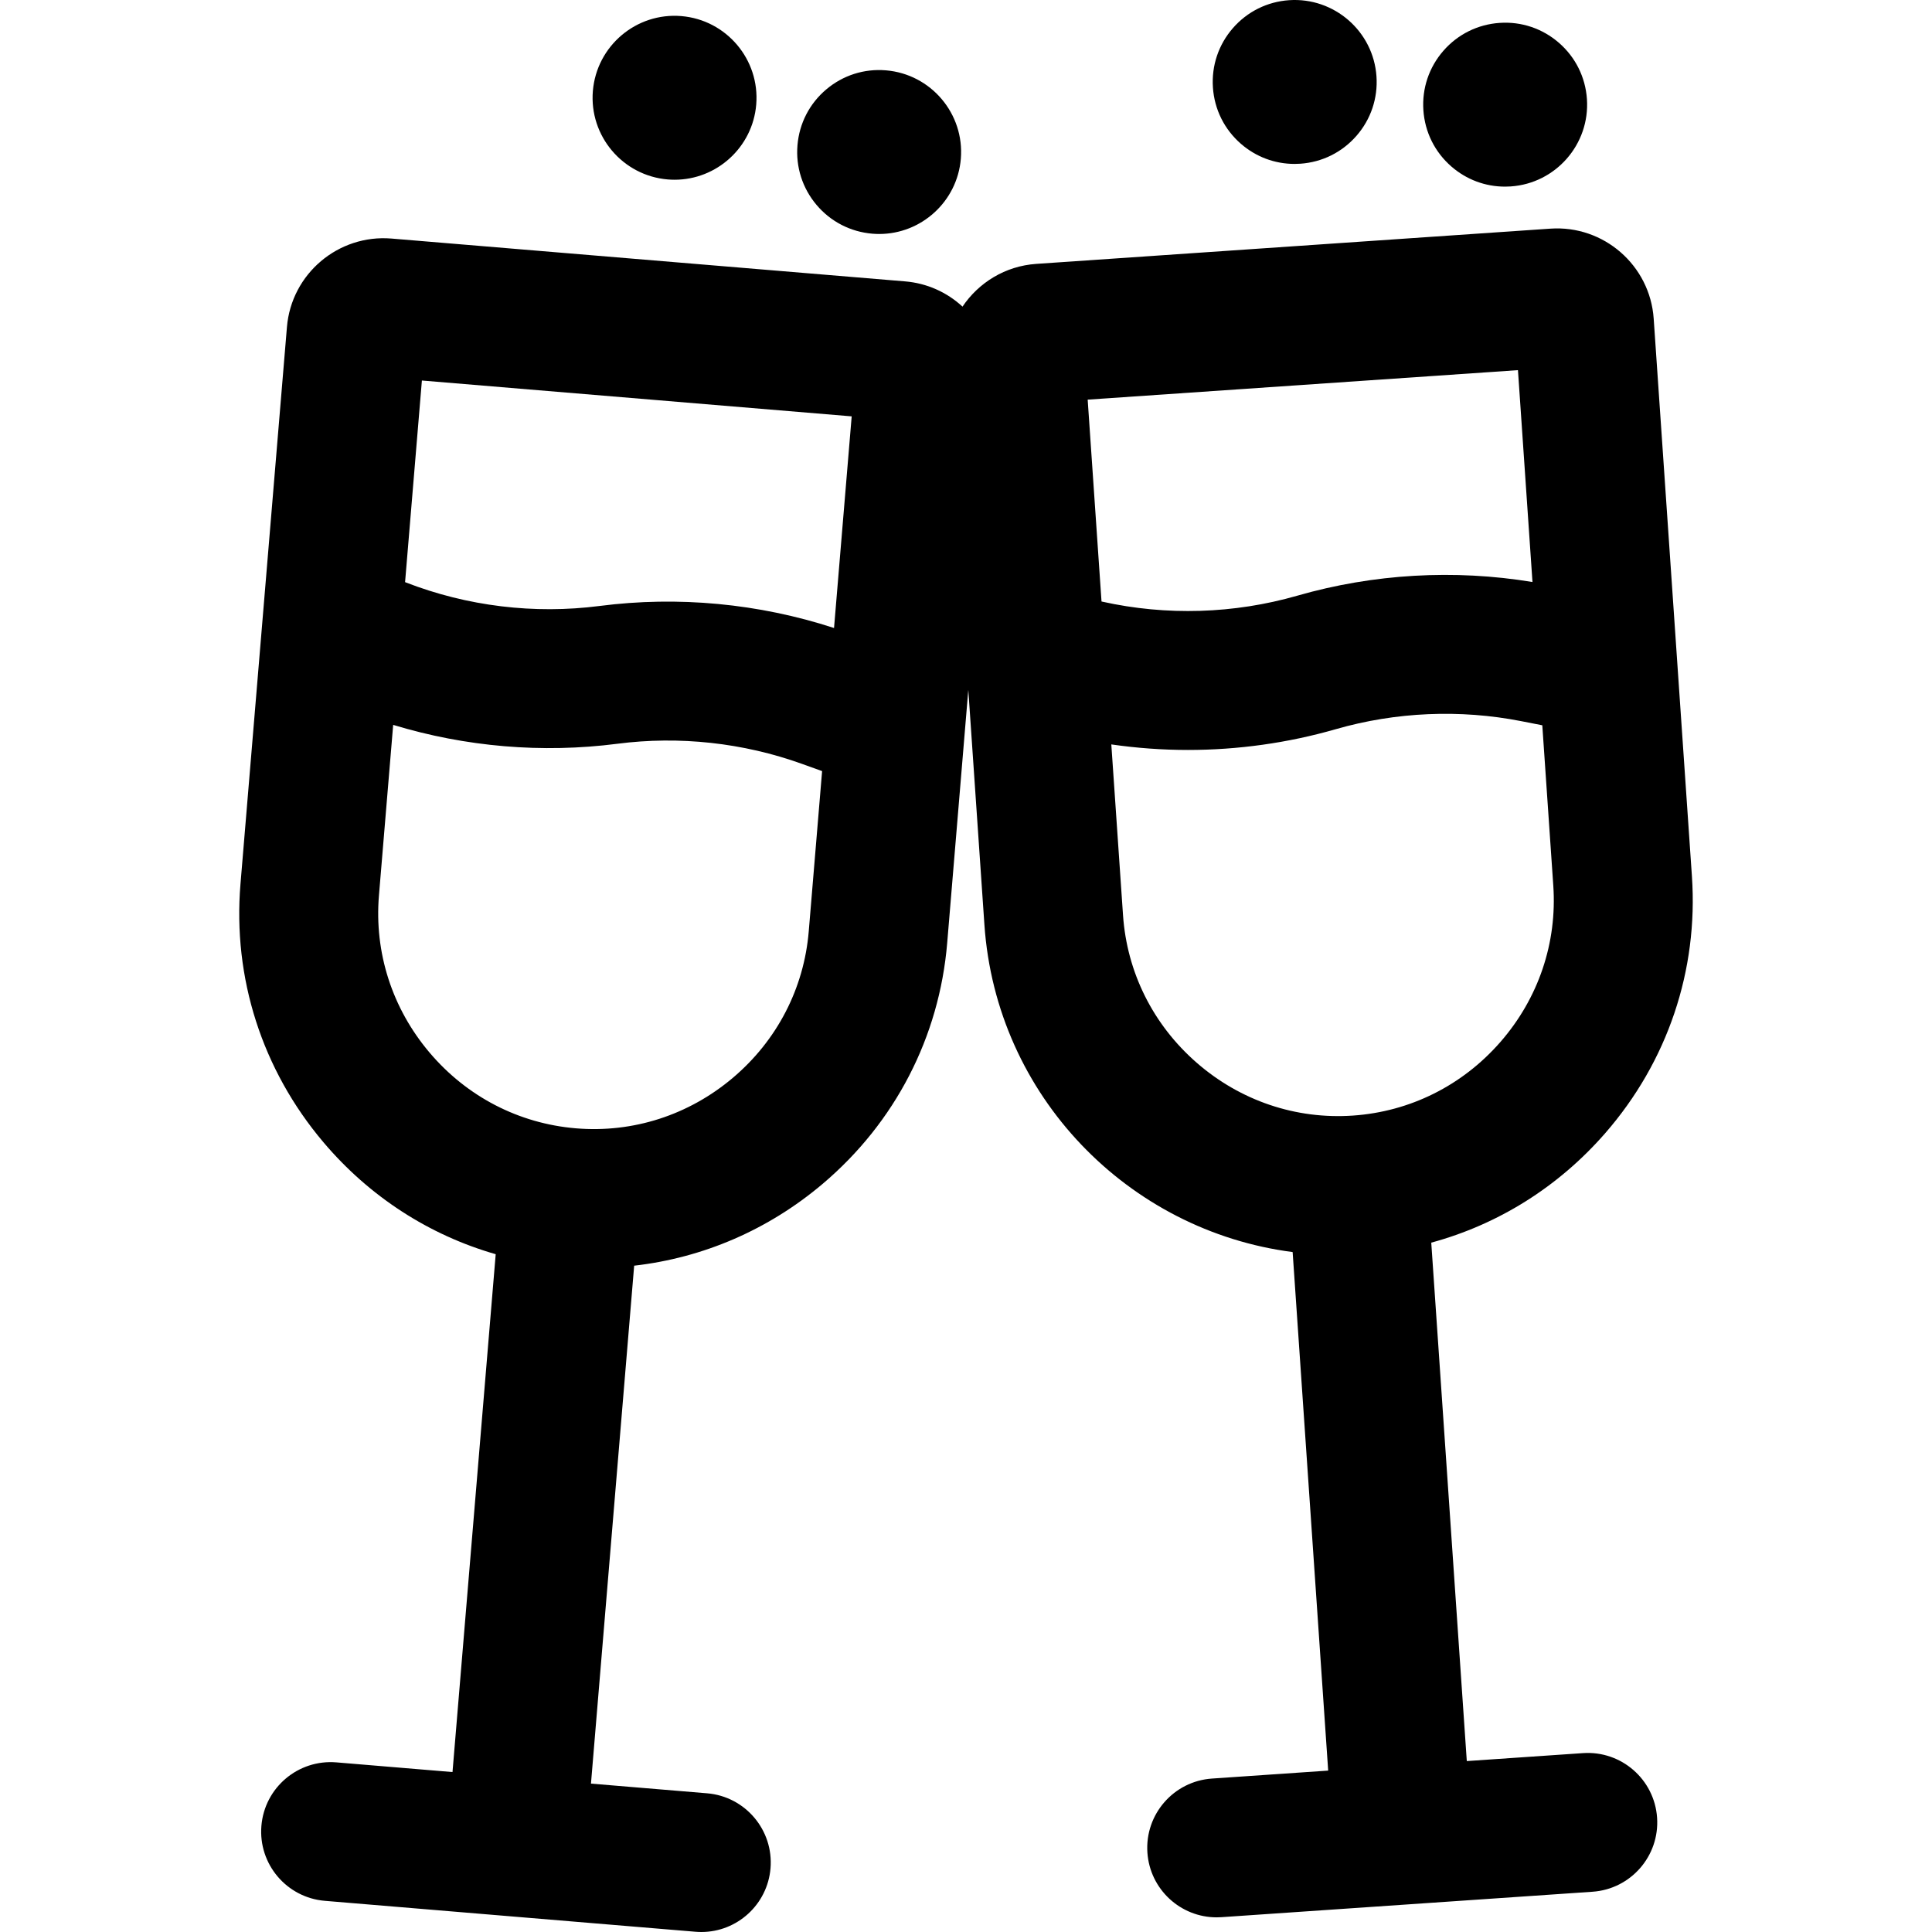 <?xml version="1.0" encoding="iso-8859-1"?>
<!-- Uploaded to: SVG Repo, www.svgrepo.com, Generator: SVG Repo Mixer Tools -->
<svg fill="#000000" height="800px" width="800px" version="1.1" id="Layer_1" xmlns="http://www.w3.org/2000/svg" xmlns:xlink="http://www.w3.org/1999/xlink" 
	 viewBox="0 0 511.999 511.999" xml:space="preserve">
<g>
	<g>
		<path d="M419.517,464.592l-30.801,2.111l-9.419-137.389c17.735-4.813,33.692-14.774,46.095-29.001
			c16.531-18.965,24.693-43.155,22.982-68.113L438.245,84.452c-0.968-14.125-13.243-24.826-27.371-23.859l-136.268,9.341
			c-8.216,0.565-15.253,4.97-19.53,11.325c-4.177-3.848-9.461-6.207-15.201-6.687L103.761,63.221
			c-14.105-1.172-26.543,9.345-27.72,23.451l-6.542,78.429c-0.004,0.045-0.009,0.091-0.011,0.136l-5.758,69.018
			c-2.079,24.93,5.724,49.237,21.974,68.444c12.19,14.409,27.999,24.606,45.662,29.679l-11.449,137.235l-30.766-2.566
			c-10.147-0.839-19.033,6.684-19.877,16.816c-0.844,10.133,6.684,19.032,16.816,19.877l98.226,8.194
			c0.52,0.043,1.038,0.065,1.551,0.065c9.475,0,17.524-7.27,18.327-16.881c0.844-10.133-6.684-19.031-16.816-19.877l-30.766-2.566
			l11.449-137.256c18.256-2.078,35.538-9.494,49.945-21.681c19.207-16.249,30.931-38.928,33.01-63.857l5.594-67.064l4.268,62.242
			c3.113,45.409,38.167,81.129,81.682,86.749l9.421,137.417l-30.801,2.111c-10.144,0.695-17.803,9.483-17.108,19.627
			c0.665,9.716,8.755,17.152,18.349,17.152c0.423,0,0.849-0.015,1.278-0.044l98.336-6.742c10.144-0.695,17.803-9.483,17.108-19.627
			S429.665,463.9,419.517,464.592z M214.324,246.817c-1.263,15.13-8.4,28.912-20.099,38.809s-26.477,14.658-41.602,13.391
			c-15.129-1.262-28.911-8.399-38.808-20.098c-9.897-11.698-14.652-26.473-13.391-41.602l3.772-45.215
			c19.171,5.829,39.504,7.57,59.414,5.003c16.427-2.12,33.35-0.275,48.937,5.335l5.318,1.913L214.324,246.817z M221.027,166.427
			c-19.94-6.504-41.329-8.525-62.13-5.84c-17.335,2.236-35.105,0.074-51.396-6.255l-0.151-0.059l4.457-53.432l113.899,9.5
			L221.027,166.427z M291.913,159.401l-3.667-53.493l114.027-7.817l3.849,56.148c-20.695-3.417-42.143-2.182-62.299,3.615
			c-16.795,4.83-34.691,5.377-51.752,1.583L291.913,159.401z M317.136,281.636c-11.552-10.068-18.485-23.954-19.524-39.099
			l-3.103-45.259c6.728,0.972,13.517,1.467,20.304,1.467c13.221,0,26.437-1.84,39.184-5.505c15.918-4.579,32.924-5.312,49.181-2.121
			l5.546,1.089l2.915,42.511c1.038,15.146-3.935,29.848-14.004,41.399c-10.069,11.552-23.956,18.485-39.1,19.522
			C343.388,296.678,328.687,291.706,317.136,281.636z"/>
	</g>
</g>
<g>
	<g>
		<path d="M234.787,18.64c-5.782-0.485-11.403,1.317-15.831,5.063c-4.431,3.748-7.136,8.998-7.617,14.775
			c-0.484,5.782,1.314,11.407,5.063,15.837c3.746,4.428,8.993,7.133,14.78,7.617c0.61,0.052,1.215,0.076,1.816,0.076
			c11.164,0,20.685-8.592,21.631-19.914C255.628,30.159,246.729,19.638,234.787,18.64z"/>
	</g>
</g>
<g>
	<g>
		<path d="M180.569,4.264c-11.936-1.006-22.456,7.902-23.454,19.844c-0.994,11.931,7.905,22.45,19.844,23.448
			c0.61,0.052,1.215,0.076,1.816,0.076c11.165,0,20.686-8.592,21.631-19.914C201.404,15.783,192.505,5.262,180.569,4.264z"/>
	</g>
</g>
<g>
	<g>
		<path d="M420.553,26.257v-0.006c-0.398-5.788-3.025-11.076-7.4-14.888c-4.373-3.811-9.971-5.695-15.753-5.295
			c-5.789,0.395-11.078,3.023-14.892,7.397c-3.812,4.374-5.694,9.972-5.297,15.754c0.396,5.791,3.023,11.079,7.399,14.893
			c3.99,3.477,8.998,5.348,14.236,5.348c0.503,0,1.01-0.017,1.517-0.052C412.311,48.592,421.369,38.207,420.553,26.257z"/>
	</g>
</g>
<g>
	<g>
		<path d="M364.779,20.233c-0.82-11.946-11.216-20.995-23.158-20.183c-5.788,0.398-11.075,3.024-14.887,7.397
			c-3.812,4.374-5.694,9.971-5.296,15.761c0.396,5.787,3.024,11.073,7.397,14.885c3.99,3.478,8.998,5.349,14.237,5.349
			c0.503,0,1.01-0.017,1.517-0.052c5.789-0.396,11.078-3.023,14.892-7.397S365.177,26.022,364.779,20.233z"/>
	</g>
</g>
</svg>